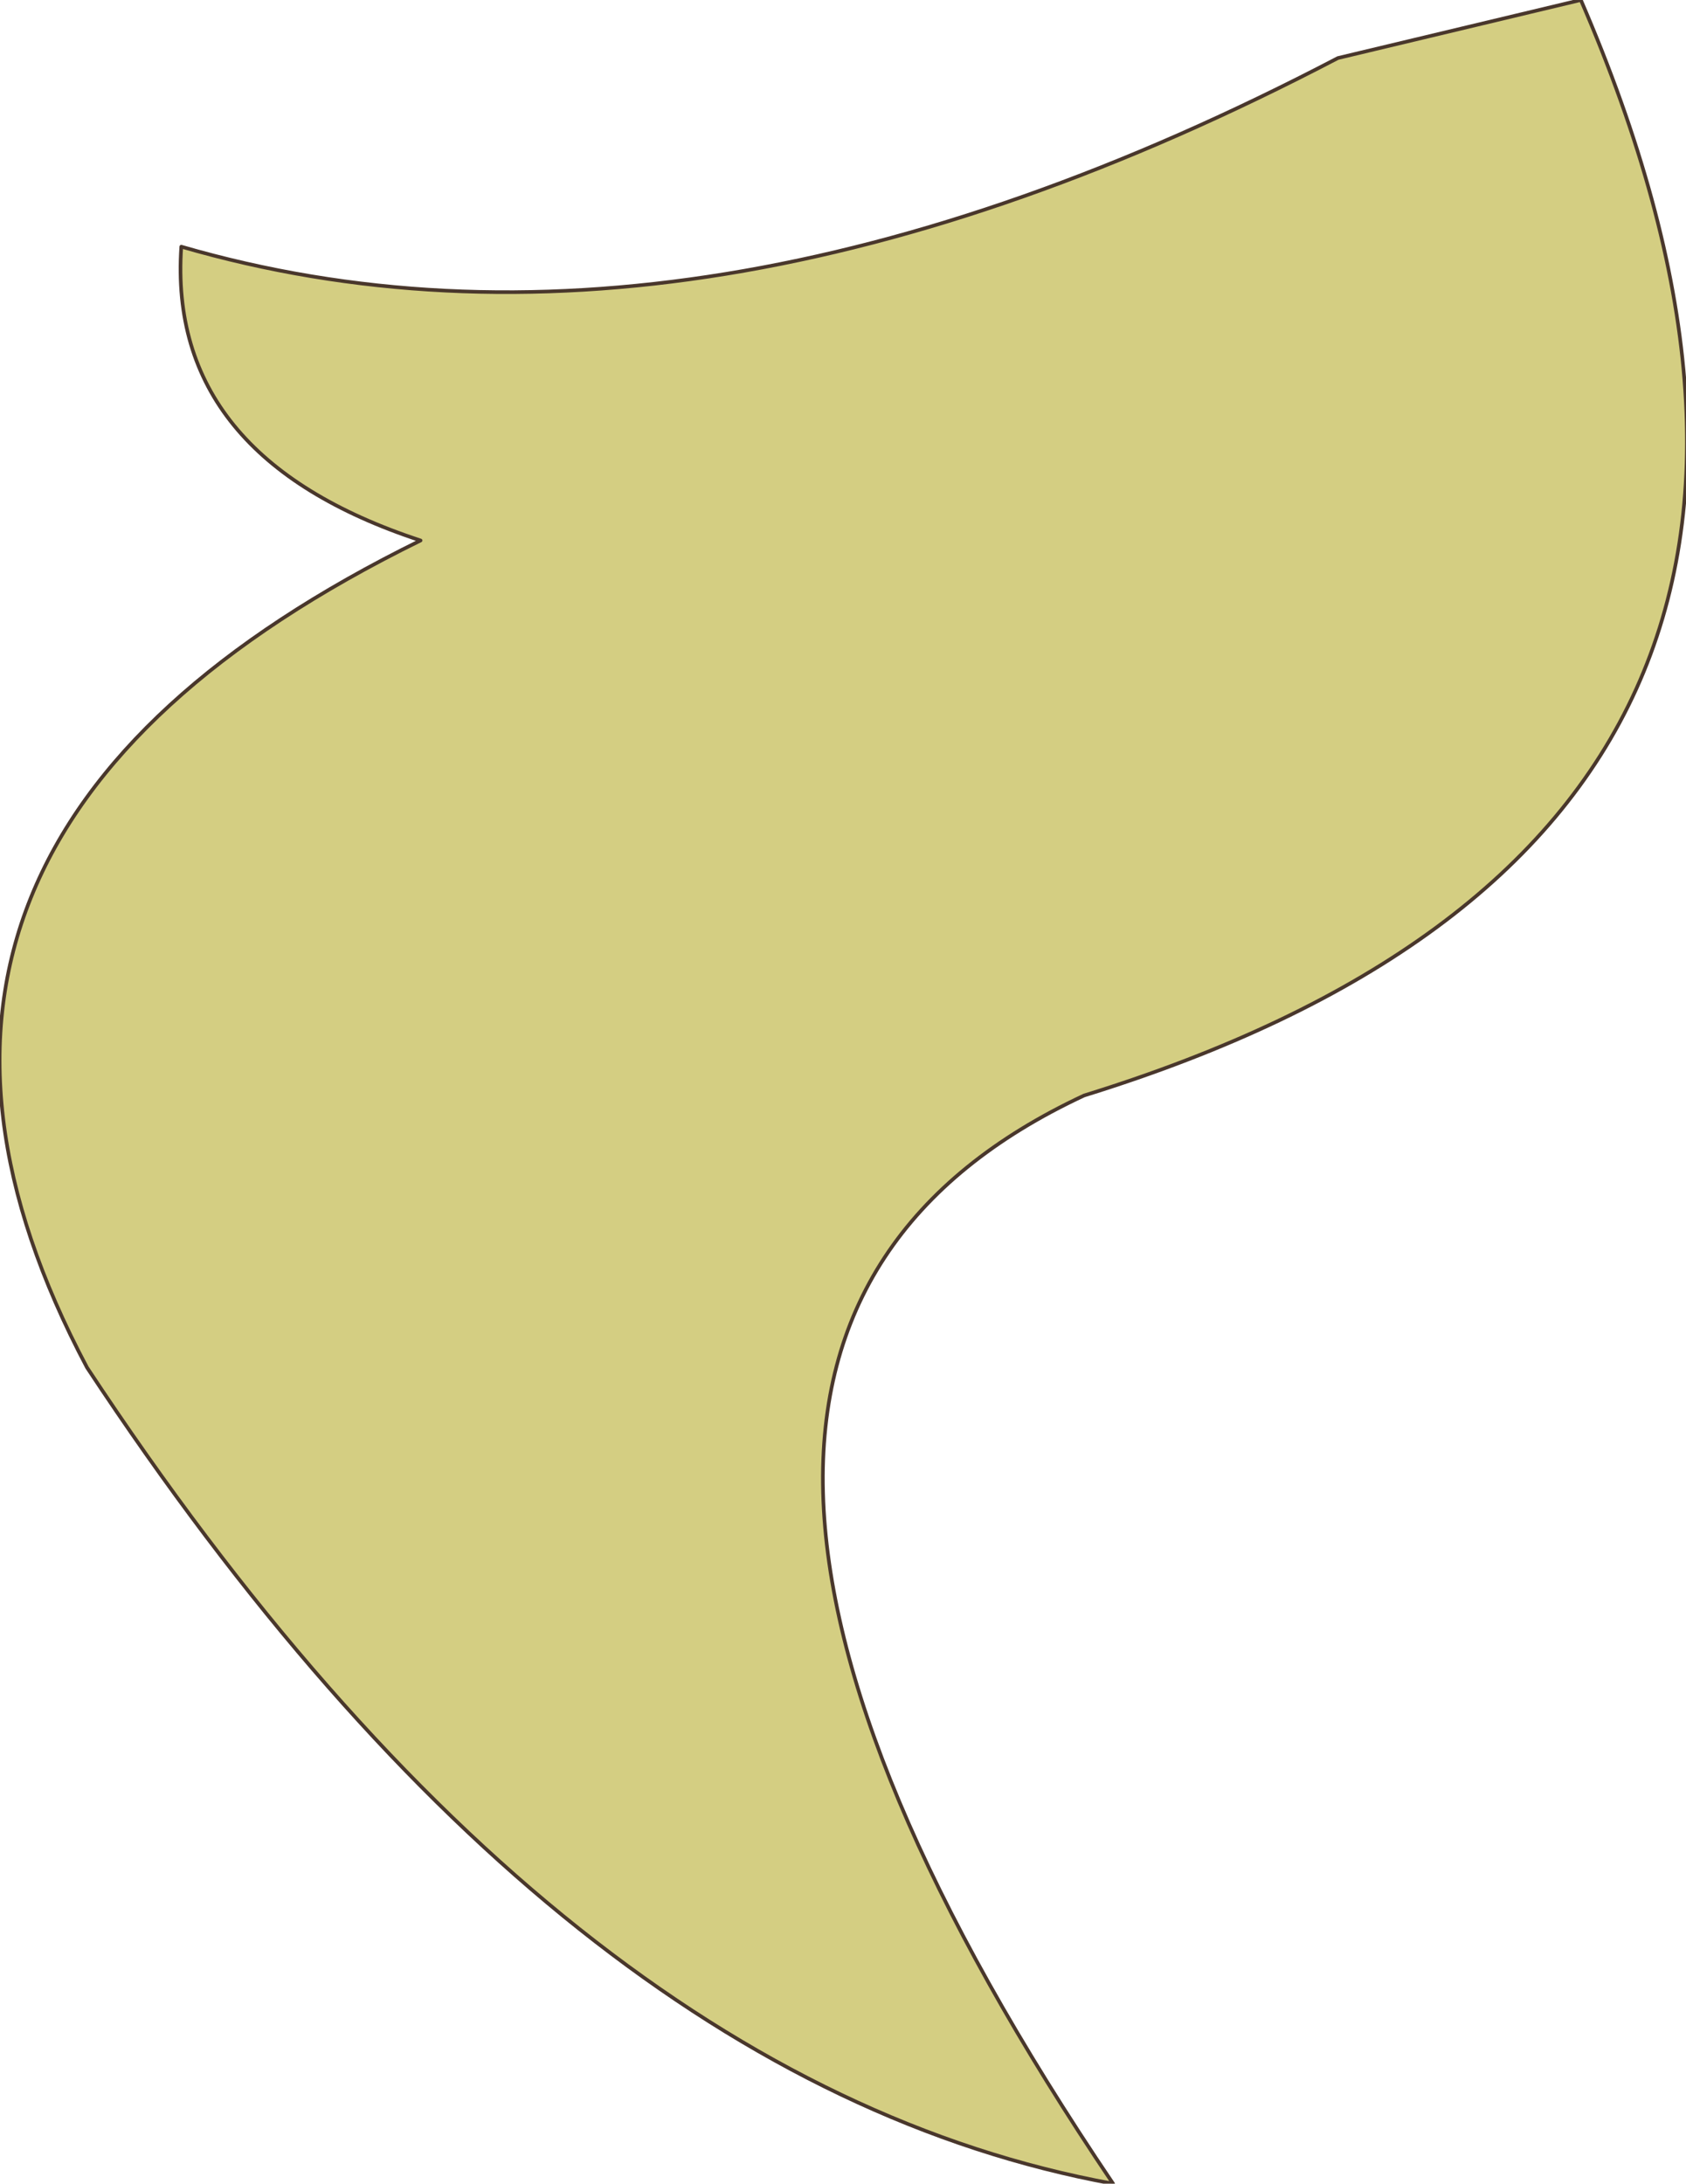 <?xml version="1.0" encoding="UTF-8" standalone="no"?>
<svg xmlns:xlink="http://www.w3.org/1999/xlink" height="30.1px" width="23.25px" xmlns="http://www.w3.org/2000/svg">
  <g transform="matrix(1.0, 0.0, 0.0, 1.0, 11.6, 15.05)">
    <path d="M6.85 -14.25 L10.2 -15.05 Q15.15 -3.6 3.35 0.05 -4.05 3.5 3.75 15.05 -3.9 13.65 -10.4 3.8 -14.25 -3.45 -5.8 -7.6 -9.3 -8.75 -9.1 -11.65 -2.05 -9.6 6.85 -14.25" fill="#d4ce82" fill-rule="evenodd" stroke="none"/>
    <path d="M6.85 -14.25 L10.2 -15.05 Q15.15 -3.6 3.35 0.05 -4.05 3.5 3.75 15.05 -3.9 13.65 -10.4 3.8 -14.25 -3.45 -5.8 -7.6 -9.3 -8.75 -9.1 -11.65 -2.05 -9.6 6.85 -14.25 Z" fill="none" stroke="#49372c" stroke-linecap="round" stroke-linejoin="round" stroke-width="0.05"/>
  </g>
</svg>
